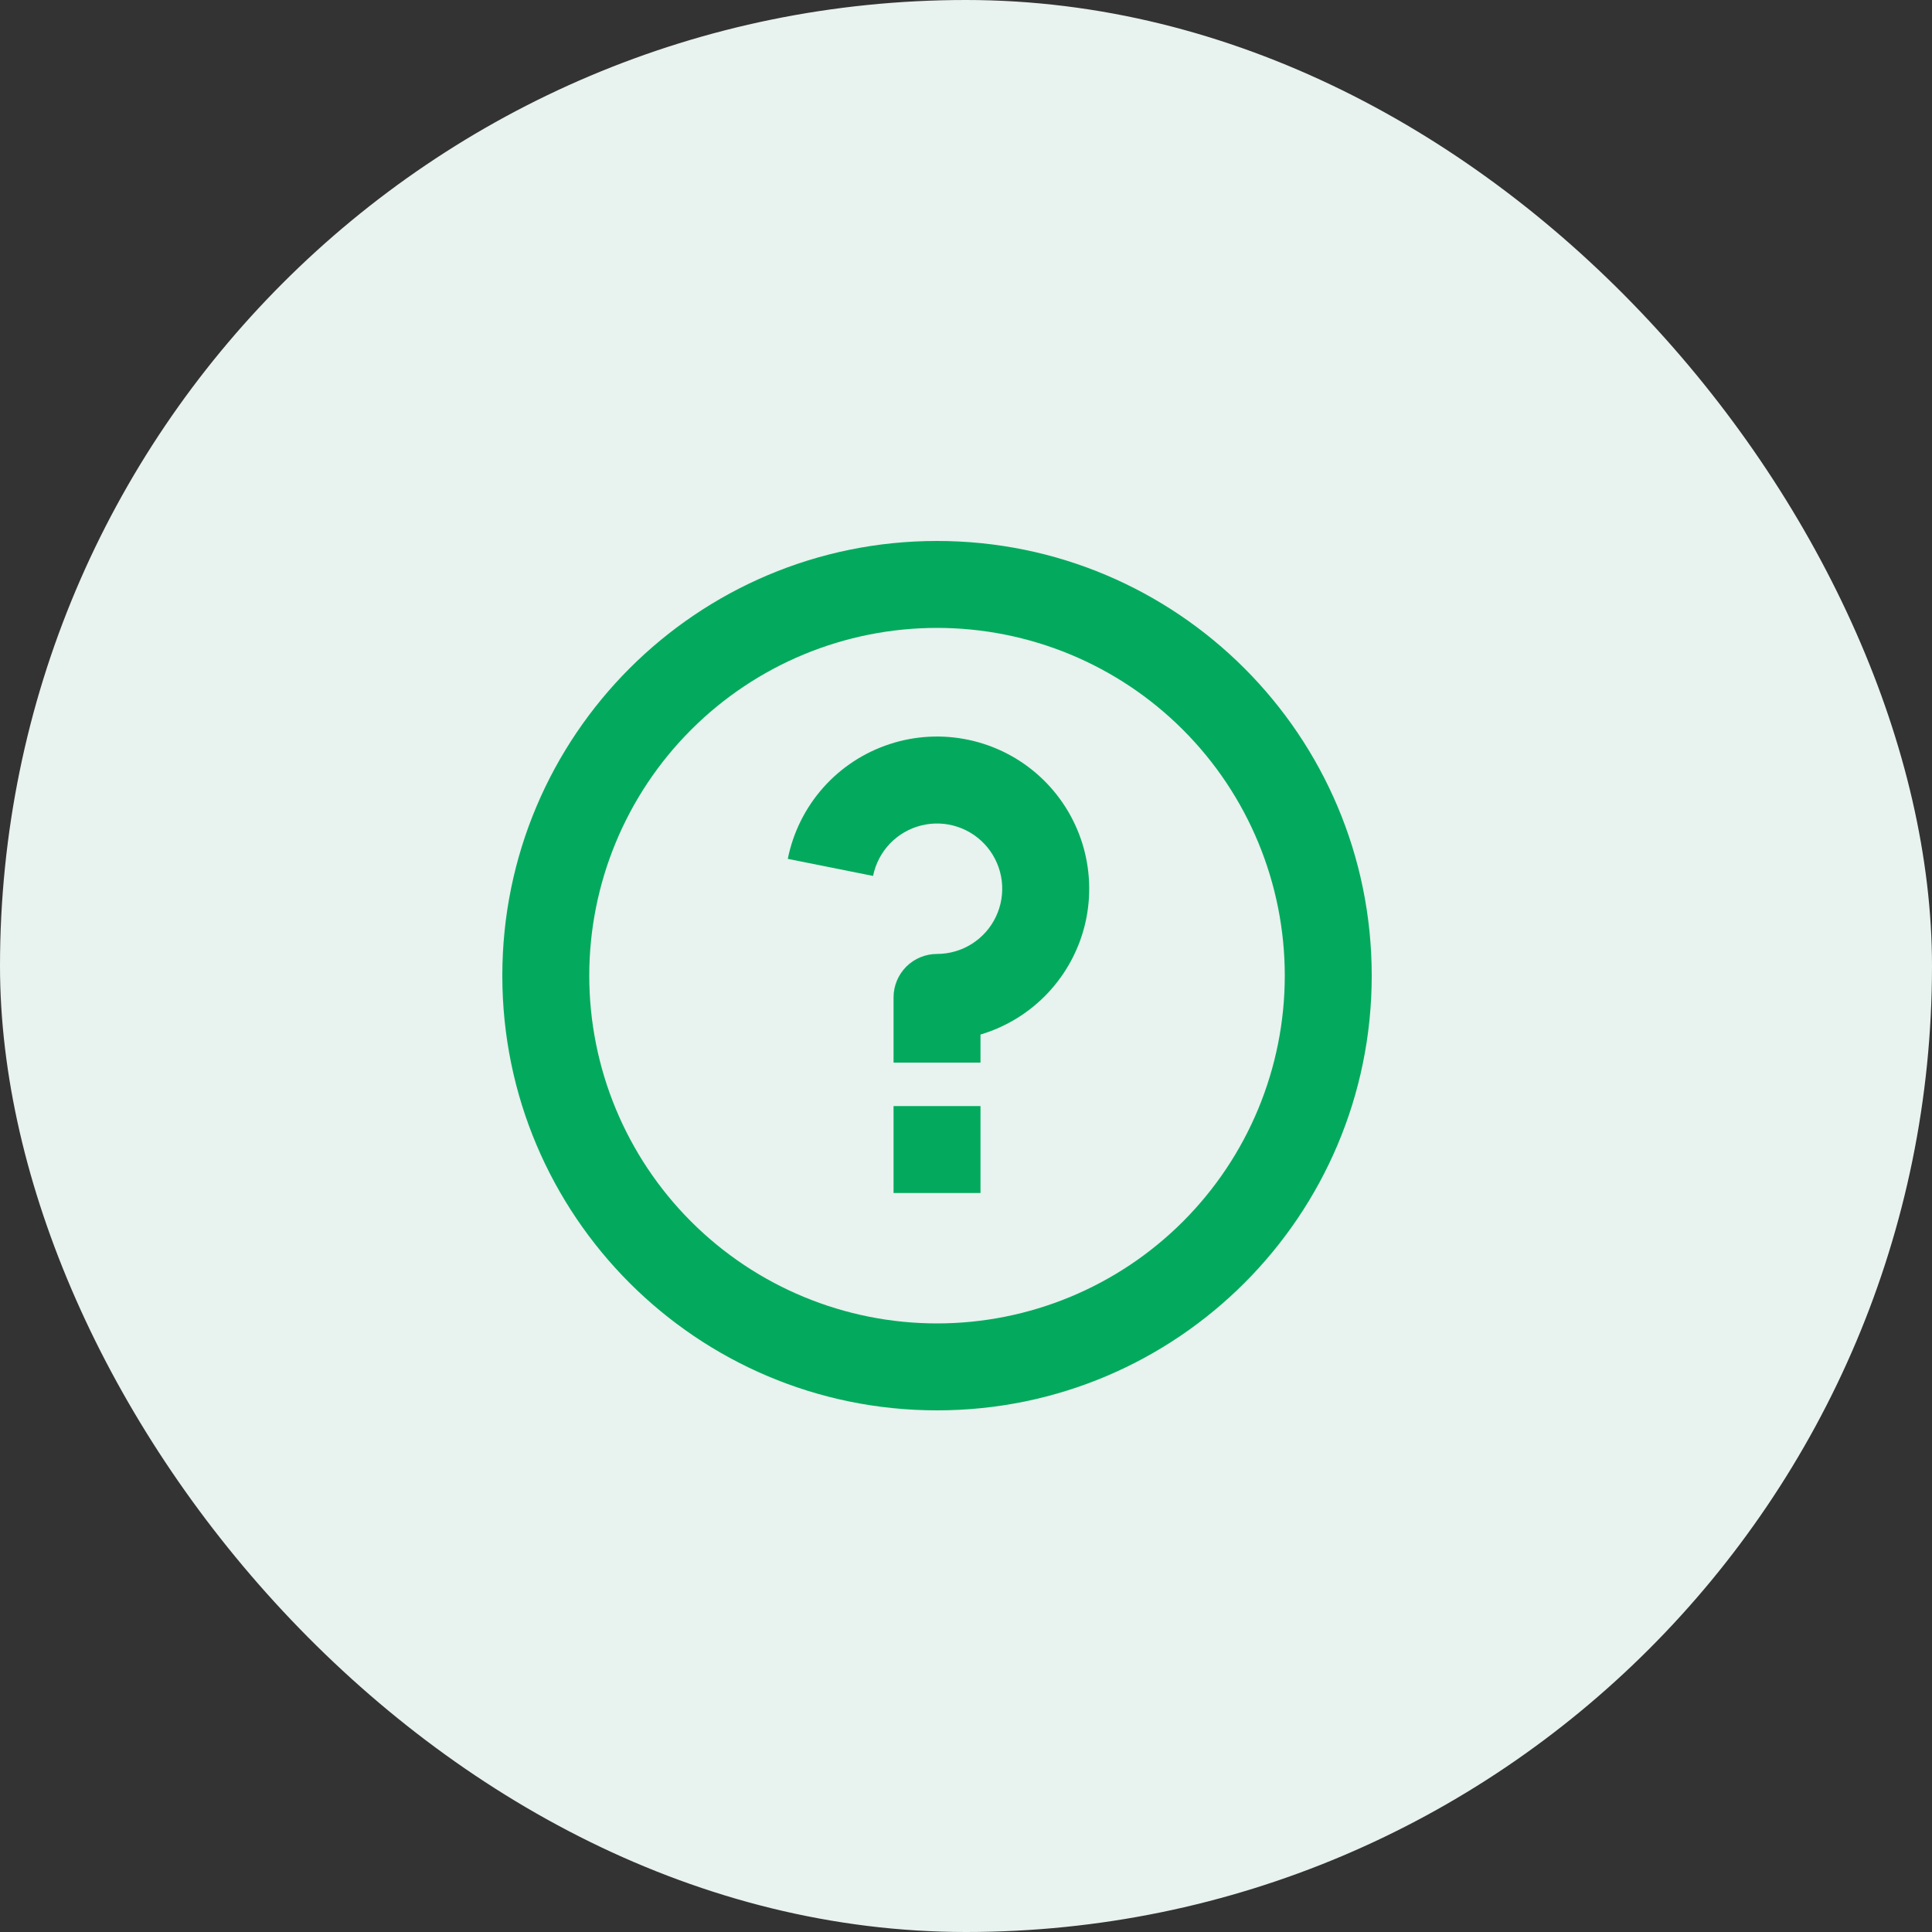 <svg width="50" height="50" viewBox="0 0 50 50" fill="none" xmlns="http://www.w3.org/2000/svg">
<rect x="0" y="0" width="50" height="50" fill="#333333" stroke="none"/>
<rect width="50" height="50" rx="25" fill="#E8F2EE"/>
<path d="M24.25 36.5C18.037 36.5 13 31.463 13 25.25C13 19.037 18.037 14 24.25 14C30.463 14 35.5 19.037 35.5 25.25C35.5 31.463 30.463 36.5 24.25 36.5ZM24.25 34.25C26.637 34.25 28.926 33.302 30.614 31.614C32.302 29.926 33.25 27.637 33.25 25.25C33.25 22.863 32.302 20.574 30.614 18.886C28.926 17.198 26.637 16.25 24.25 16.25C21.863 16.25 19.574 17.198 17.886 18.886C16.198 20.574 15.25 22.863 15.25 25.25C15.25 27.637 16.198 29.926 17.886 31.614C19.574 33.302 21.863 34.25 24.25 34.25V34.25ZM23.125 28.625H25.375V30.875H23.125V28.625ZM25.375 26.774V27.5H23.125V25.812C23.125 25.514 23.244 25.228 23.454 25.017C23.666 24.806 23.952 24.688 24.25 24.688C24.57 24.688 24.883 24.597 25.153 24.426C25.423 24.255 25.639 24.011 25.775 23.722C25.912 23.433 25.964 23.111 25.925 22.794C25.886 22.477 25.757 22.177 25.555 21.93C25.352 21.683 25.084 21.498 24.78 21.398C24.477 21.297 24.151 21.285 23.841 21.363C23.531 21.44 23.249 21.604 23.029 21.835C22.808 22.067 22.658 22.356 22.595 22.669L20.388 22.227C20.525 21.543 20.841 20.908 21.303 20.386C21.766 19.864 22.36 19.475 23.022 19.258C23.685 19.04 24.393 19.003 25.075 19.149C25.757 19.295 26.388 19.619 26.904 20.089C27.419 20.559 27.8 21.158 28.009 21.823C28.217 22.489 28.245 23.198 28.09 23.878C27.934 24.558 27.601 25.184 27.124 25.693C26.647 26.202 26.043 26.575 25.375 26.774V26.774Z" fill="#03AA5E"/>
</svg>
